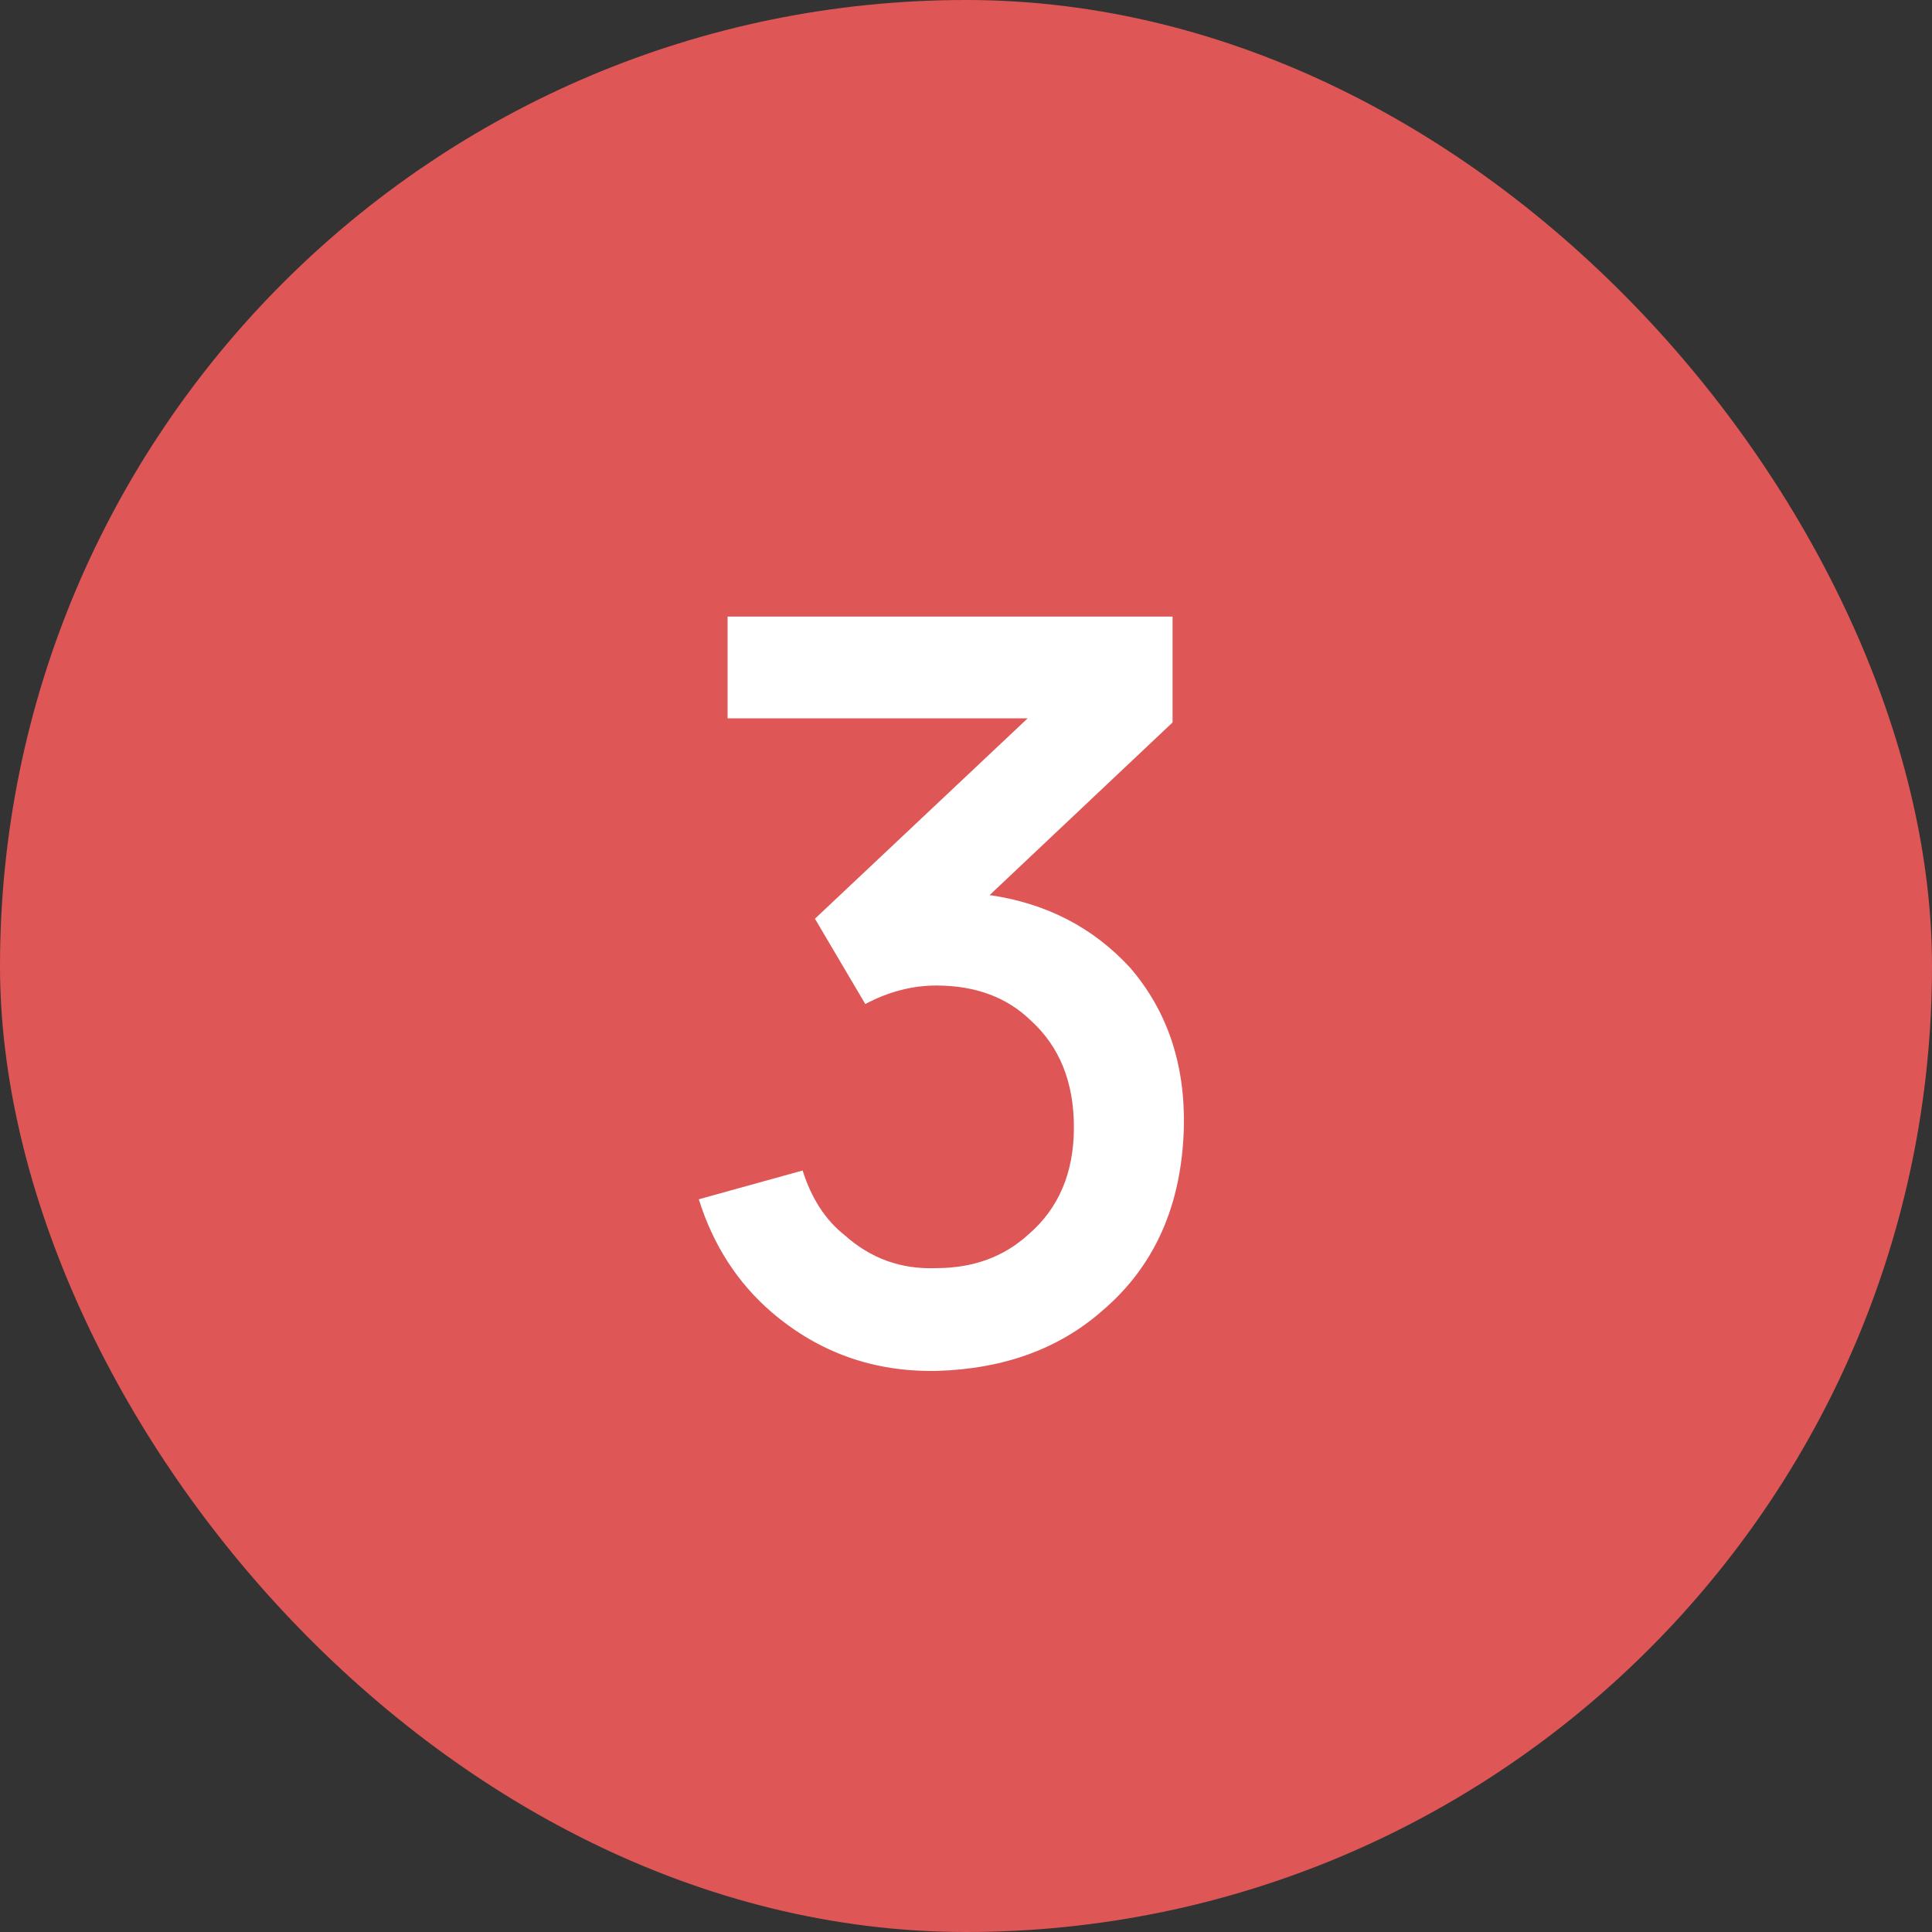 <?xml version="1.0" encoding="UTF-8"?> <svg xmlns="http://www.w3.org/2000/svg" width="47" height="47" viewBox="0 0 47 47" fill="none"><rect x="0" y="0" width="47" height="47" fill="#333333" stroke="none"/><rect width="47" height="47" rx="23.5" fill="#DF5656"></rect><path d="M27.5 23.55C28.4 24.6 28.833 25.892 28.8 27.425C28.75 29.325 28.083 30.817 26.8 31.9C25.75 32.817 24.417 33.3 22.8 33.35C21.267 33.383 19.925 32.908 18.775 31.925C17.942 31.208 17.35 30.292 17 29.175L19.525 28.475C19.742 29.158 20.083 29.683 20.55 30.05C21.183 30.617 21.925 30.883 22.775 30.85C23.675 30.85 24.425 30.575 25.025 30.025C25.758 29.392 26.125 28.525 26.125 27.425C26.125 26.325 25.775 25.458 25.075 24.825C24.492 24.258 23.725 23.975 22.775 23.975C22.192 23.975 21.617 24.125 21.05 24.425L19.825 22.35L25 17.475H17.7V15H28.525V17.575L24.075 21.775C25.458 21.975 26.6 22.567 27.5 23.55Z" fill="white"></path></svg> 